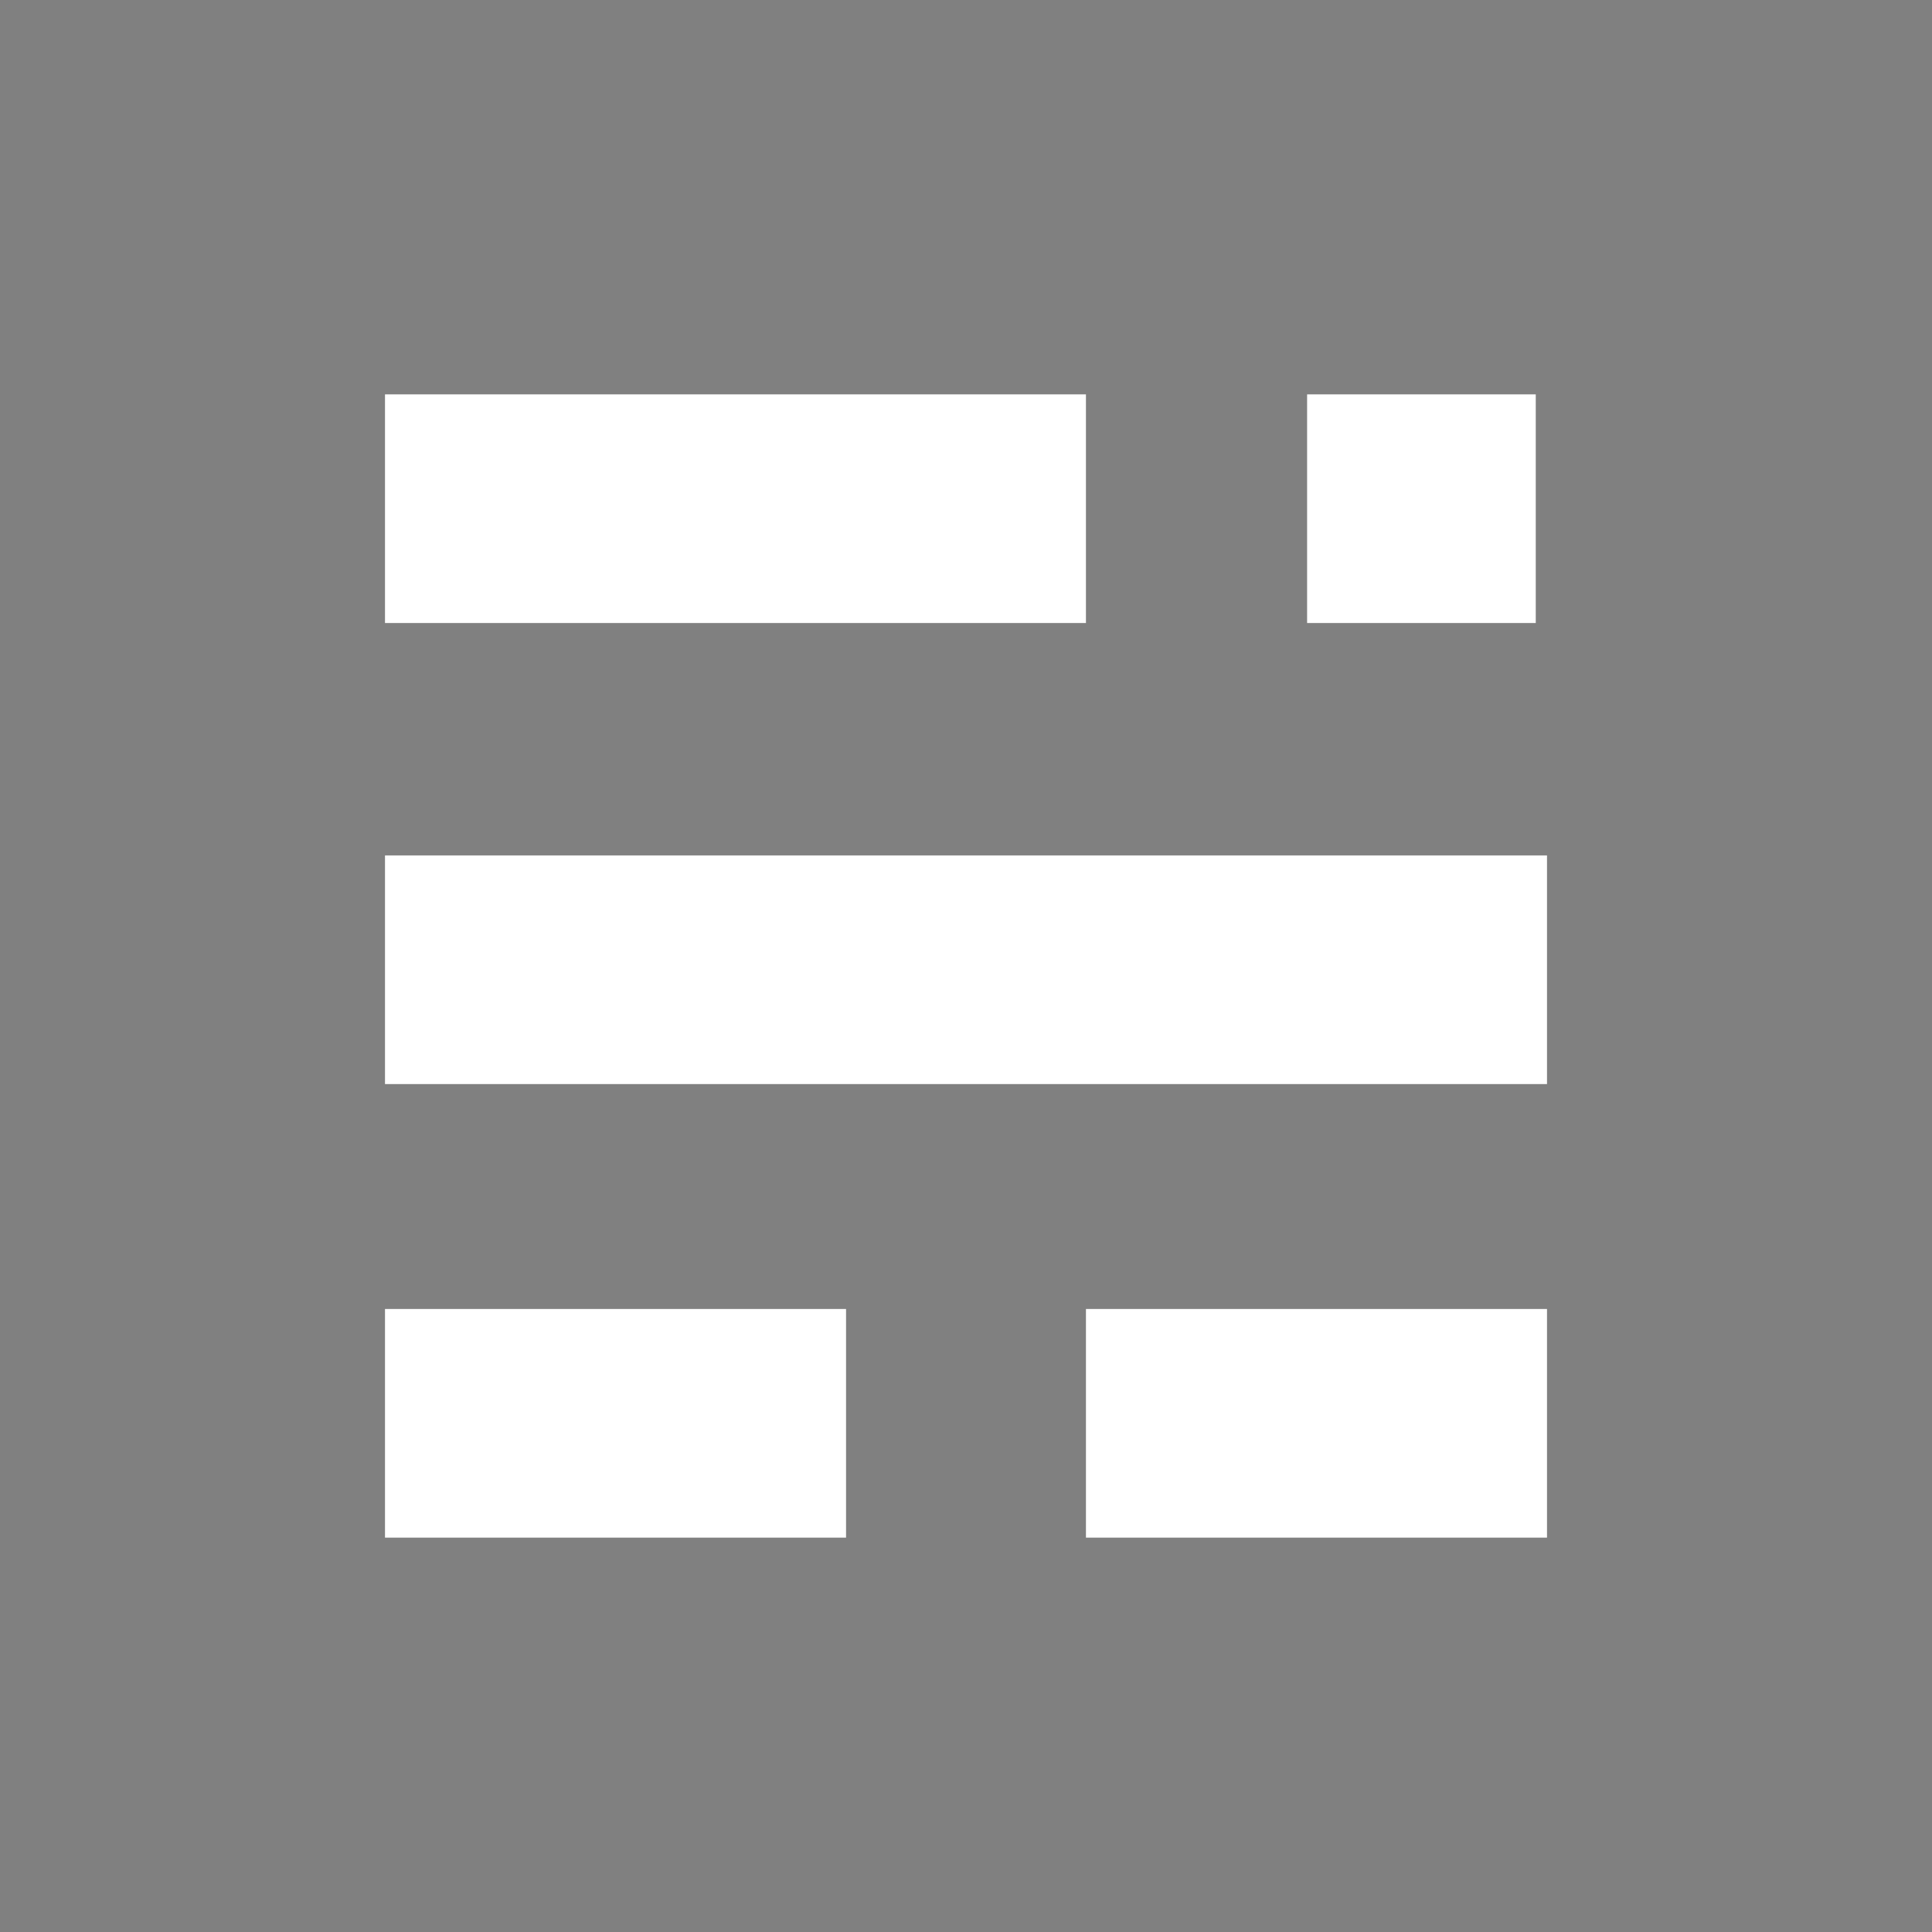 <svg xmlns="http://www.w3.org/2000/svg" xmlns:xlink="http://www.w3.org/1999/xlink" viewBox="0 0 151 151"><rect x="0" y="0" width="151" height="151" fill="#808080" stroke="none"/><use xlink:href="#A" x=".5" y=".5"/><symbol id="A" overflow="visible"><g fill-rule="nonzero"><path d="M29.59 39.258h54.785zm72.07 0h17.871zM29.59 75.293h90.82zm0 35.449h36.035zm54.785 0h36.035z" stroke="#fff" stroke-linejoin="miter" stroke-width="17.871"/></g></symbol></svg>
